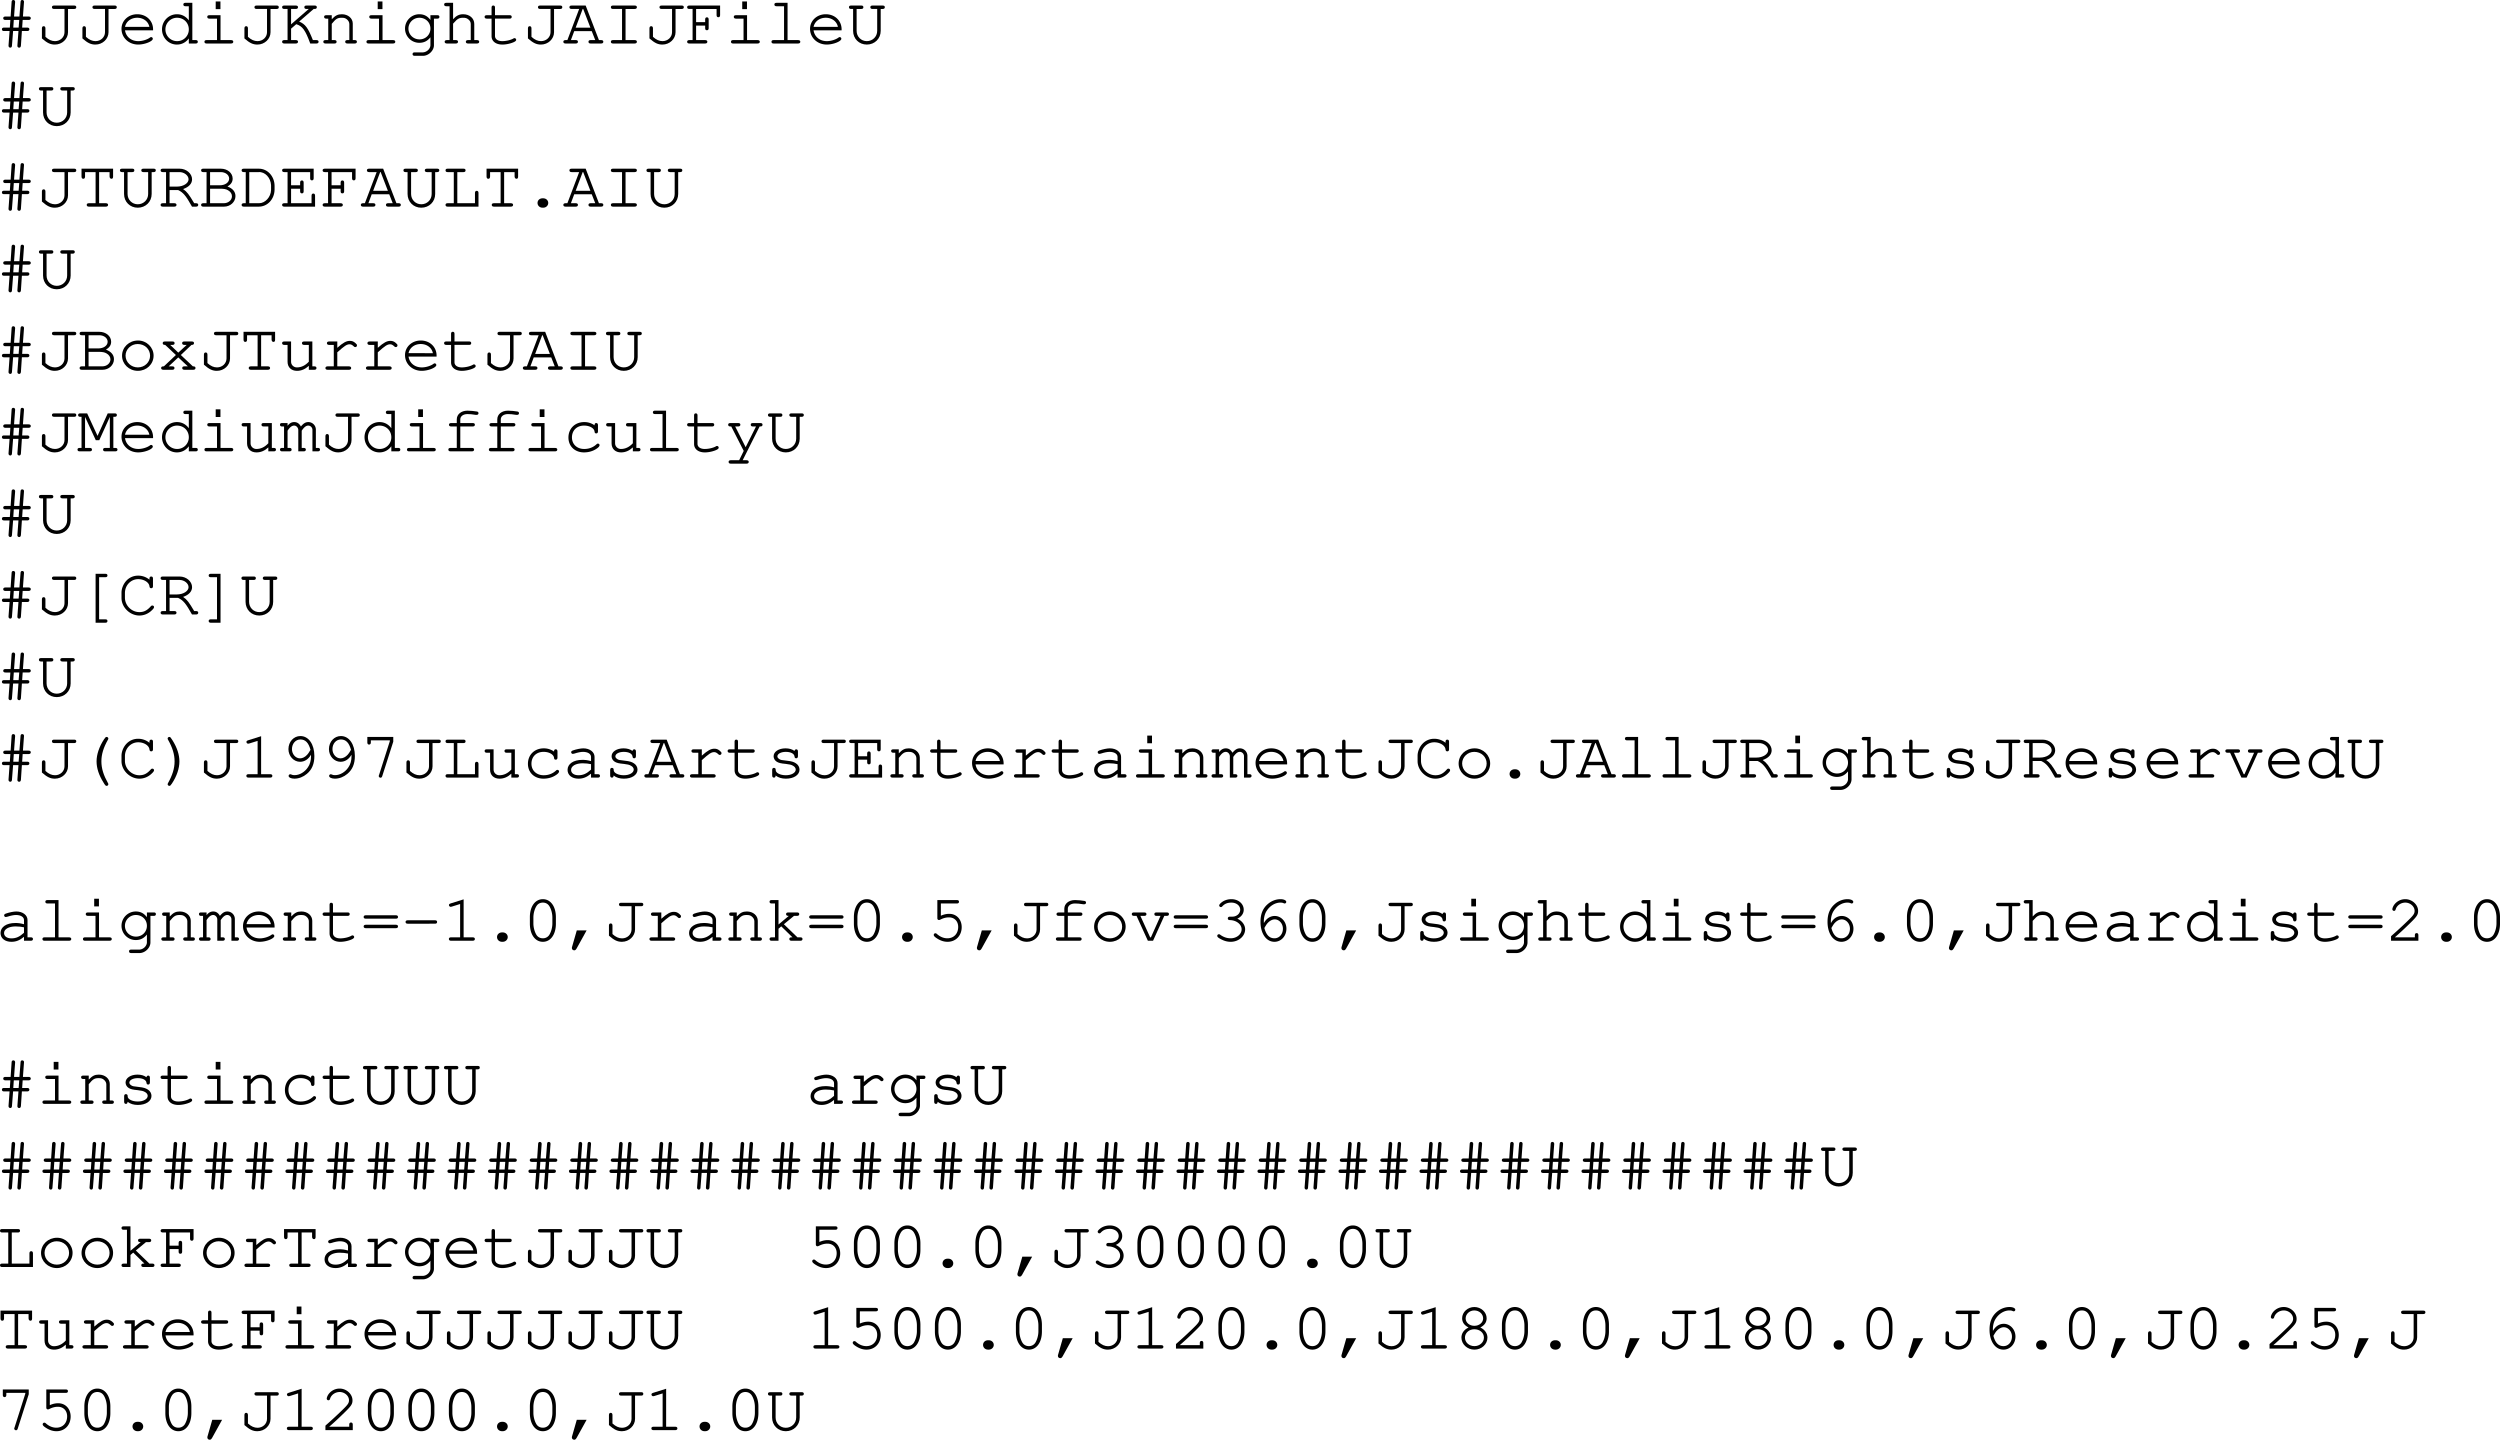 <svg xmlns="http://www.w3.org/2000/svg" xmlns:xlink="http://www.w3.org/1999/xlink" width="444.419" height="255.938"><defs><path id="a" d="M4.734-4.188h1.032c.265 0 .406-.109.406-.312 0-.188-.14-.297-.406-.297H4.78l.188-2.547v-.093c0-.172-.125-.297-.313-.297-.187 0-.281.109-.297.359l-.203 2.578h-.953l.188-2.547c.015-.234-.11-.39-.313-.39-.187 0-.297.109-.312.359l-.172 2.578h-.906c-.266 0-.407.11-.407.297 0 .203.14.313.407.313h.859l-.094 1.359h-1.03c-.25 0-.375.11-.375.297 0 .203.125.312.375.312h.984L2.22.328v.11c.015.156.14.296.297.296.203 0 .296-.125.312-.359l.203-2.594h.953L3.797.328v.078a.307.307 0 0 0 .312.328c.188 0 .282-.125.313-.359l.172-2.594h.937c.25 0 .39-.11.39-.312 0-.188-.124-.297-.39-.297h-.89Zm-.609 0-.11 1.36h-.952l.093-1.36Zm0 0"/><path id="b" d="M5.594-6.14h1.093c.25 0 .375-.11.375-.313s-.125-.297-.375-.297H3.126c-.25 0-.39.094-.39.297 0 .203.14.312.39.312H4.97v4.125c0 .891-.75 1.594-1.688 1.594-.578 0-1.125-.234-1.703-.766v-1.5c0-.25-.11-.39-.312-.39-.204 0-.313.14-.313.39v1.782C1.891-.078 2.47.188 3.266.188c1.265 0 2.328-.985 2.328-2.204zm0 0"/><path id="c" d="M6.313-2.344v-.172c0-1.546-1.204-2.687-2.813-2.687-1.578 0-2.797 1.14-2.797 2.594C.703-1.031 2 .187 3.672.187c1.172 0 2.594-.578 2.594-1.03a.297.297 0 0 0-.297-.298c-.078 0-.125.032-.219.094-.484.36-1.344.625-2.063.625-1.25 0-2.187-.766-2.359-1.922zm-4.985-.61c.203-.983 1.078-1.624 2.172-1.624s1.969.656 2.156 1.625zm0 0"/><path id="d" d="M6.094-7.234H4.89c-.266 0-.391.109-.391.296 0 .204.125.313.39.313h.579v2.516c-.532-.72-1.25-1.094-2.11-1.094C1.891-5.203.703-4 .703-2.516c0 1.5 1.188 2.704 2.64 2.704.86 0 1.595-.376 2.126-1.094V0h1.218c.25 0 .375-.11.375-.313 0-.187-.125-.296-.375-.296h-.593ZM3.375-4.578c1.188 0 2.094.89 2.094 2.078A2.067 2.067 0 0 1 3.39-.422a2.07 2.07 0 0 1-2.079-2.094 2.06 2.06 0 0 1 2.063-2.062zm0 0"/><path id="e" d="M3.906-5.031H1.937c-.265 0-.39.093-.39.297 0 .203.14.312.39.312h1.344v3.813h-1.86c-.25 0-.374.109-.374.296 0 .204.125.313.375.313h4.344c.265 0 .406-.11.406-.313 0-.187-.14-.296-.406-.296h-1.86ZM3.891-7.47h-.844v1.36h.844zm0 0"/><path id="f" d="m2.047-2.64.922-.797c1.11.359 1.61 1.046 2.484 3.437h1.094c.25 0 .39-.11.39-.313 0-.187-.14-.296-.39-.296h-.625c-.875-2.204-1.328-2.813-2.438-3.297l2.579-2.235h.171c.25 0 .391-.109.391-.312s-.14-.297-.39-.297H4.796c-.266 0-.39.094-.39.297 0 .203.124.312.39.312h.39l-3.14 2.735v-2.735h.828c.25 0 .406-.109.406-.312s-.14-.297-.406-.297H.844c-.25 0-.39.094-.39.297 0 .203.14.312.39.312h.578v5.532H.844c-.25 0-.39.109-.39.296 0 .204.14.313.39.313h2.031c.25 0 .406-.11.406-.313 0-.187-.14-.296-.406-.296h-.828Zm0 0"/><path id="g" d="M2.078-5.031H1.11c-.265 0-.39.093-.39.297 0 .203.14.312.39.312h.344v3.813H.97c-.266 0-.39.109-.39.296C.58-.109.72 0 .97 0h1.594c.25 0 .374-.11.374-.313 0-.187-.124-.296-.374-.296h-.485V-3.5c.735-.906 1.031-1.078 1.766-1.078.422 0 .656.062.922.281.28.234.437.516.437.844V-.61H4.86c-.265 0-.39.109-.39.296 0 .204.14.313.39.313h1.313c.234 0 .375-.11.375-.313 0-.187-.125-.296-.375-.296h-.36v-2.938c0-.922-.828-1.656-1.937-1.656-.734 0-1.156.219-1.797.89zm0 0"/><path id="h" d="M5.219-4.188c-.532-.703-1.157-1.015-1.985-1.015a2.544 2.544 0 0 0-2.53 2.547 2.54 2.54 0 0 0 2.53 2.531c.829 0 1.454-.313 1.985-.984V.187c.047.72-.64 1.391-1.407 1.391h-1.39c-.25 0-.375.094-.375.313 0 .187.125.296.375.296h1.375c1.047.063 2.078-.921 2.047-1.921v-4.688h.593c.25 0 .375-.11.375-.312 0-.204-.109-.297-.375-.297H5.22Zm-1.969-.39c1.125 0 1.969.828 1.969 1.922 0 1.078-.844 1.922-1.938 1.922-1.094 0-1.969-.844-1.969-1.922 0-1.063.875-1.922 1.938-1.922zm0 0"/><path id="i" d="M2.047-7.234H.844c-.25 0-.39.109-.39.296 0 .204.14.313.39.313h.578v6.016H.953C.688-.61.547-.5.547-.313c0 .204.156.313.406.313h1.578c.25 0 .39-.11.39-.313 0-.187-.124-.296-.39-.296h-.484v-2.922c.328-.36.531-.578.61-.64.343-.298.671-.407 1.124-.407.469 0 .703.062.969.281.297.234.438.5.438.844V-.61h-.485c-.25 0-.39.109-.39.296 0 .204.14.313.39.313h1.578c.266 0 .407-.11.407-.313 0-.187-.141-.296-.407-.296h-.468v-2.875c0-.985-.829-1.72-1.97-1.72-.718 0-1.218.25-1.796.891zm0 0"/><path id="j" d="M2.297-5.031v-1.344c0-.25-.094-.375-.313-.375-.203 0-.296.14-.296.375v1.344H.859c-.265 0-.406.093-.406.297 0 .203.14.312.406.312h.829v3.11c0 .906.75 1.5 1.921 1.5.563 0 1.235-.126 1.813-.344.453-.172.64-.328.64-.5a.297.297 0 0 0-.296-.297c-.063 0-.11 0-.22.078-.468.266-1.296.453-1.952.453-.797 0-1.297-.36-1.297-.922v-3.078h2.578c.266 0 .39-.11.39-.312 0-.204-.124-.297-.39-.297zm0 0"/><path id="k" d="M5.094-2.203 5.719-.61H4.89c-.25 0-.375.109-.375.296 0 .204.125.313.375.313h1.875c.25 0 .39-.11.39-.313 0-.187-.125-.296-.39-.296h-.391L4.015-6.75H1.532c-.265 0-.406.094-.406.297 0 .203.14.312.406.312H2.86L.766-.609H.437c-.25 0-.39.109-.39.296 0 .204.14.313.39.313H2.25c.25 0 .39-.11.39-.313 0-.187-.124-.296-.39-.296h-.86l.594-1.594zm-.235-.61H2.234l1.25-3.328h.094zm0 0"/><path id="l" d="M3.906-6.14h1.61c.25 0 .406-.11.406-.313s-.14-.297-.406-.297H1.687c-.265 0-.39.094-.39.297 0 .203.125.312.39.312h1.594v5.532H1.687c-.265 0-.39.109-.39.296 0 .204.125.313.39.313h3.829c.25 0 .406-.11.406-.313 0-.187-.14-.296-.406-.296h-1.61Zm0 0"/><path id="m" d="M2.047-3.188h1.61v.47c0 .25.109.359.312.359s.312-.125.312-.36v-1.547c0-.265-.11-.39-.312-.39-.203 0-.313.125-.313.39v.47h-1.61v-2.345h3.642v1.094c0 .25.109.375.312.375s.313-.125.313-.375V-6.75H.843c-.25 0-.39.11-.39.297 0 .203.14.312.39.312h.579v5.532H.844c-.25 0-.39.109-.39.296 0 .204.14.313.39.313H3.64c.265 0 .406-.11.406-.313 0-.187-.14-.296-.406-.296H2.047zm0 0"/><path id="n" d="M3.906-7.234H1.953c-.266 0-.39.109-.39.296 0 .204.125.313.39.313h1.328v6.016h-1.86c-.25 0-.374.109-.374.296 0 .204.125.313.375.313h4.344c.265 0 .406-.11.406-.313 0-.187-.14-.296-.406-.296h-1.86Zm0 0"/><path id="p" d="M3.922-.61v-5.53h1.86v.78c0 .235.14.407.327.407.204 0 .297-.125.297-.406V-6.75H.796v1.39c0 .266.11.407.313.407.204 0 .313-.14.313-.406v-.782h1.875v5.532H2.109c-.265 0-.39.109-.39.296 0 .204.14.313.39.313h3c.25 0 .407-.11.407-.313 0-.187-.141-.296-.407-.296zm0 0"/><path id="o" d="M6.063-6.14h.343c.25 0 .39-.11.39-.313s-.124-.297-.39-.297H4.61c-.25 0-.39.094-.39.297 0 .203.14.312.39.312h.829v3.891c0 1.031-.813 1.828-1.844 1.828-1.016 0-1.813-.797-1.813-1.828v-3.89h.828c.25 0 .375-.11.375-.313S2.86-6.75 2.61-6.75H.813c-.266 0-.391.094-.391.297 0 .203.125.312.39.312h.344v3.891C1.156-.86 2.203.188 3.594.188c1.39 0 2.469-1.047 2.469-2.438zm0 0"/><path id="q" d="M2.047-2.953h1.515C4.47-2.531 4.97-1.922 6.033 0h.718c.25 0 .39-.11.39-.313 0-.187-.124-.296-.39-.296h-.328C5.5-2.172 5.14-2.656 4.453-3.125c1.031-.36 1.594-.969 1.594-1.734 0-1.016-1.016-1.891-2.219-1.891H.844c-.25 0-.39.094-.39.297 0 .203.14.312.39.312h.578v5.532H.844c-.25 0-.39.109-.39.296 0 .204.14.313.39.313h2.031c.25 0 .406-.11.406-.313 0-.187-.14-.296-.406-.296h-.828Zm0-.61V-6.14h1.765c.844 0 1.61.61 1.61 1.282 0 .703-.938 1.296-2.063 1.296zm0 0"/><path id="r" d="M1.422-.61H.844c-.25 0-.39.11-.39.297 0 .204.14.313.39.313H4.53c1.125 0 2.032-.844 2.032-1.875 0-.766-.485-1.36-1.422-1.703.625-.375.921-.813.921-1.406 0-1-.921-1.766-2.109-1.766H.843c-.25 0-.39.094-.39.297 0 .203.14.312.39.312h.579zm.625-3.187V-6.14h1.906c.828 0 1.485.5 1.485 1.157 0 .687-.704 1.187-1.688 1.187zm0 3.188v-2.579H3.78c.719 0 1.11.063 1.469.282.438.25.688.64.688 1.047 0 .703-.641 1.25-1.454 1.25zm0 0"/><path id="s" d="M1.188-.61H.844c-.25 0-.39.11-.39.297 0 .204.14.313.39.313h2.64c1.563.016 2.813-1.328 2.829-3.047v-.656c-.017-1.719-1.267-3.063-2.83-3.047H.844c-.25 0-.39.094-.39.297 0 .203.14.312.39.312h.344Zm.625 0v-5.53h1.656c1.14-.094 2.156 1 2.219 2.327v.86C5.655-1.703 4.625-.593 3.546-.61zm0 0"/><path id="t" d="M2.047-3.188h1.61v.47c0 .234.109.359.312.359s.312-.11.312-.36v-1.547c0-.265-.11-.39-.312-.39-.203 0-.313.125-.313.39v.47h-1.61v-2.345h3.392v1.094c0 .25.109.375.312.375s.313-.125.313-.375V-6.75H.843c-.25 0-.39.094-.39.297 0 .203.14.312.39.312h.579v5.532H.844c-.25 0-.39.109-.39.296 0 .204.14.313.39.313h5.468v-1.938c0-.265-.109-.39-.312-.39s-.313.125-.313.39v1.329h-3.64Zm0 0"/><path id="u" d="M2.797-6.14H3.89c.25 0 .375-.11.375-.313S4.14-6.75 3.89-6.75H1.078c-.25 0-.375.094-.375.297 0 .203.125.312.375.312h1.094v5.532H1.078c-.25 0-.375.109-.375.296 0 .204.125.313.375.313h5.484v-2.438c0-.234-.109-.374-.312-.374s-.313.14-.313.374v1.829h-3.14Zm0 0"/><path id="v" d="M3.547-1.484c-.516 0-.89.359-.89.828s.374.844.89.844h.125c.5 0 .89-.376.89-.844 0-.469-.39-.828-.89-.828zm0 0"/><path id="w" d="M3.64-5.203C2.048-5.203.798-4.016.798-2.5.798-1.016 2.048.188 3.61.188 5.172.188 6.406-1 6.406-2.517c0-1.468-1.234-2.687-2.765-2.687zm-.062.625c1.25 0 2.203.89 2.203 2.078 0 1.156-.953 2.078-2.172 2.078-1.203 0-2.187-.922-2.187-2.094 0-1.125.969-2.062 2.156-2.062zm0 0"/><path id="x" d="m4.047-2.625 1.89-1.797h.047c.266 0 .407-.11.407-.312 0-.204-.125-.297-.407-.297H4.672c-.266 0-.39.093-.39.297 0 .203.14.312.39.312h.422l-1.5 1.375-1.438-1.375h.39c.267 0 .392-.11.392-.312 0-.204-.126-.297-.391-.297H1.219c-.266 0-.39.093-.39.297 0 .203.124.312.39.312h.047l1.906 1.797-2.14 2.016H.936c-.25 0-.39.109-.39.296 0 .204.156.313.39.313H2.53c.25 0 .39-.11.39-.313 0-.187-.124-.296-.39-.296h-.64l1.703-1.594L5.297-.61h-.61c-.265 0-.39.109-.39.296 0 .204.14.313.39.313h1.579c.25 0 .39-.11.39-.313 0-.187-.125-.296-.39-.296h-.079Zm0 0"/><path id="y" d="M5.203 0h.984c.25 0 .375-.11.375-.313 0-.187-.125-.296-.375-.296h-.359v-4.422H4.375c-.266 0-.39.093-.39.297 0 .203.124.312.39.312h.828v2.984C4.563-.75 3.86-.421 3.078-.421c-.562 0-1.031-.437-1.031-1v-3.61H.844c-.266 0-.39.095-.39.298 0 .203.14.312.39.312h.578v3c0 .984.672 1.61 1.672 1.61.765 0 1.453-.282 2.11-.891zm0 0"/><path id="z" d="M3.063-5.031H1.609c-.25 0-.39.11-.39.297 0 .203.14.312.39.312h.829v3.813H1.343c-.25 0-.39.125-.39.296 0 .204.14.313.39.313H5.14c.25 0 .39-.11.39-.313 0-.171-.14-.296-.39-.296H3.062v-2.5C4.36-4.266 4.75-4.531 5.267-4.531c.25 0 .453.11.75.39.093.079.125.11.234.11.188 0 .313-.125.313-.328 0-.11-.079-.22-.297-.407-.329-.28-.594-.375-.97-.375-.609 0-1.187.297-2.234 1.235zm0 0"/><path id="A" d="m3.953-1.984 1.875-4.141v5.516H5c-.25 0-.375.109-.375.296 0 .204.14.313.375.313h1.797c.266 0 .39-.11.39-.313 0-.187-.125-.296-.39-.296h-.344v-5.532h.25c.25 0 .375-.109.375-.312s-.125-.297-.375-.297h-1.25l-1.812 4-1.844-4H.563c-.25 0-.375.11-.375.297 0 .203.124.312.374.312h.235v5.532H.453c-.25 0-.375.109-.375.296 0 .204.14.313.375.313H2.25c.266 0 .406-.11.406-.313 0-.187-.14-.296-.406-.296h-.828v-5.516l1.906 4.14zm0 0"/><path id="B" d="M1.422-5.031H.453c-.266 0-.375.093-.375.297 0 .203.125.312.375.312h.344v3.813H.453c-.25 0-.375.109-.375.296 0 .188.14.313.36.313H1.75c.25 0 .39-.11.39-.297 0-.203-.124-.312-.39-.312h-.328v-3.063c.422-.64.781-.906 1.187-.906.375 0 .72.375.72.797V0h.952c.25 0 .39-.11.39-.313 0-.187-.14-.296-.39-.296h-.343v-3.063c.437-.64.78-.906 1.171-.906.407 0 .735.36.735.766V0h.953c.25 0 .39-.11.39-.313 0-.187-.125-.296-.39-.296h-.344v-3.25a1.34 1.34 0 0 0-1.328-1.344c-.5 0-.86.219-1.328.781-.297-.516-.672-.781-1.188-.781-.468 0-.828.203-1.187.656zm0 0"/><path id="C" d="M3.328-4.422h2.203c.25 0 .39-.11.39-.312 0-.204-.14-.297-.39-.297H3.328v-.657c0-.546.516-.937 1.266-.937.453 0 .797.031 1.484.14h.156c.204 0 .329-.109.329-.296 0-.157-.094-.266-.266-.297-.375-.078-1.203-.156-1.688-.156-1.109 0-1.906.64-1.906 1.546v.657H1.72c-.266 0-.407.11-.407.297 0 .203.141.312.407.312h.984v3.813h-1.11c-.265 0-.39.109-.39.296 0 .204.14.313.39.313h3.798c.25 0 .39-.11.39-.313 0-.187-.125-.296-.39-.296H3.328zm0 0"/><path id="D" d="M5.594-4.625a3.071 3.071 0 0 0-1.828-.578c-1.641 0-2.813 1.14-2.813 2.75 0 1.547 1.14 2.64 2.766 2.64.812 0 1.594-.218 2.234-.656.36-.234.531-.453.531-.625a.28.28 0 0 0-.28-.281c-.095 0-.157.016-.266.125-.594.547-1.329.828-2.188.828-1.281 0-2.172-.844-2.172-2.047 0-1.265.875-2.11 2.156-2.11.985 0 1.782.454 1.86 1.048.015.25.125.344.297.344.203 0 .312-.141.312-.376V-4.64c0-.25-.11-.39-.312-.39-.204 0-.297.14-.297.39zm0 0"/><path id="E" d="M3.313-.078 2.5 1.578H1.016c-.266 0-.391.11-.391.297 0 .203.125.313.39.313h2.782c.265 0 .406-.11.406-.313 0-.188-.14-.297-.406-.297h-.672l3.016-6h.125c.265 0 .39-.11.39-.312 0-.204-.125-.297-.39-.297H4.937c-.25 0-.375.093-.375.297 0 .203.125.312.375.312H5.5L3.656-.734l-1.86-3.688h.516c.25 0 .407-.11.407-.312 0-.204-.14-.297-.406-.297H.937c-.25 0-.39.093-.39.297 0 .203.14.312.39.312h.157zm0 0"/><path id="F" d="M3.922-6.625h1.11c.25 0 .374-.11.374-.313 0-.187-.125-.296-.375-.296H3.297v8.703H5.03c.25 0 .375-.11.375-.313S5.281.86 5.031.86h-1.11Zm0 0"/><path id="G" d="M5.672-6.188a3.144 3.144 0 0 0-2.016-.718c-.797 0-1.531.312-2.078.89-.531.563-.875 1.391-.875 2.125v.97c0 1.64 1.5 3.108 3.172 3.108.781 0 1.531-.296 2.125-.843.344-.313.484-.5.484-.656 0-.157-.125-.282-.296-.282-.11 0-.172.032-.266.125-.656.75-1.234 1.047-2.047 1.047-1.375 0-2.563-1.172-2.563-2.562v-.829c0-1.374 1.047-2.468 2.36-2.468 1.031 0 1.937.578 2 1.281.031.219.125.328.312.328.204 0 .313-.125.313-.375v-1.328c0-.25-.11-.375-.313-.375s-.312.14-.312.375zm0 0"/><path id="H" d="M3.281.86H2.187c-.25 0-.39.093-.39.296 0 .203.14.313.39.313h1.72v-8.703h-1.72c-.25 0-.39.109-.39.312 0 .188.14.297.39.297h1.094zm0 0"/><path id="I" d="M5.25-7.234c-.14 0-.219.078-.453.421C3.937-5.5 3.469-4.108 3.469-2.89c0 1.204.406 2.454 1.234 3.766.281.484.39.594.547.594.188 0 .313-.14.313-.313 0-.047 0-.078-.047-.14C4.703-.437 4.328-1.624 4.328-2.89c0-1.25.375-2.468 1.188-3.89.046-.078.046-.094.046-.157 0-.171-.14-.296-.312-.296Zm0 0"/><path id="J" d="M2.016-7.234c-.172 0-.313.125-.313.296 0 .063.016.079.047.157.813 1.422 1.188 2.64 1.188 3.89 0 1.266-.376 2.454-1.188 3.907-.031.062-.047.093-.047.14 0 .172.14.313.313.313.14 0 .234-.094.453-.422.875-1.328 1.328-2.703 1.328-3.922 0-1.188-.406-2.453-1.235-3.766-.28-.468-.39-.593-.546-.593zm0 0"/><path id="K" d="m3.922-7.36-2.297.72c-.234.077-.313.156-.313.312s.157.297.297.297c.016 0 .141-.016.188-.032l1.5-.468V-.61h-1.61c-.265 0-.39.109-.39.296 0 .204.14.313.39.313h3.844c.25 0 .39-.11.39-.313 0-.187-.14-.296-.39-.296h-1.61Zm0 0"/><path id="L" d="M5.578-4.063c.016.11.016.22.016.266 0 .735-.188 1.453-.547 1.953-.578.875-1.5 1.407-2.39 1.407-.22 0-.407-.032-.516-.094-.125-.063-.172-.063-.25-.063-.157 0-.282.125-.282.297 0 .266.438.484 1.032.484.78 0 1.578-.312 2.218-.859.907-.75 1.329-1.781 1.329-3.172 0-2.078-1.016-3.547-2.485-3.547-1.187 0-2.125 1.016-2.125 2.329 0 1.234.938 2.25 2.063 2.25.796 0 1.5-.454 1.937-1.25zM5.5-4.938c-.281.47-.406.672-.594.875-.375.407-.828.641-1.265.641-.782 0-1.438-.734-1.438-1.64 0-.97.64-1.72 1.5-1.72.89 0 1.453.579 1.797 1.845zm0 0"/><path id="M" d="M5.203-6.484 3.281-.454a.356.356 0 0 0-.047.173c0 .156.141.297.313.297.156 0 .234-.079.312-.297l1.954-6.11v-.843h-4.61v.953c0 .265.11.406.313.406s.312-.14.312-.406v-.344h3.375zm0 0"/><path id="N" d="M4.969 0h1.218c.25 0 .375-.11.375-.313 0-.187-.125-.296-.375-.296h-.593v-3.079c0-.874-.86-1.515-2-1.515-.469 0-1.235.156-1.906.39-.157.063-.25.157-.25.297 0 .172.14.297.296.297.047 0 .094 0 .25-.047.672-.218 1.188-.312 1.563-.312.844 0 1.422.36 1.422.89v.75c-.719-.187-1.016-.218-1.563-.218-1.562 0-2.61.719-2.61 1.781 0 .938.782 1.563 1.938 1.563.829 0 1.485-.266 2.235-.891zm0-1.422c-.782.719-1.407 1-2.235 1-.796 0-1.312-.375-1.312-.953 0-.688.844-1.172 2.047-1.172.531 0 1.11.063 1.5.156zm0 0"/><path id="O" d="M1.797-1.422c0-.187-.125-.312-.313-.312-.203 0-.312.125-.312.375v.968c0 .266.11.391.312.391.204 0 .297-.125.297-.375C2.25 0 2.875.188 3.61.188c1.422 0 2.422-.672 2.422-1.61 0-.437-.234-.86-.625-1.11-.39-.265-.828-.39-1.578-.468-1.062-.125-1.11-.125-1.375-.281-.219-.14-.36-.313-.36-.485 0-.468.641-.812 1.5-.812.876 0 1.485.312 1.548.812.015.22.109.329.296.329.204 0 .313-.141.313-.391v-.813c0-.25-.11-.39-.297-.39-.172 0-.297.125-.312.297-.407-.313-.954-.47-1.594-.47-1.219 0-2.125.595-2.125 1.407 0 .39.219.766.578.985.36.203.703.296 1.594.374.656.079.969.141 1.281.329.297.156.484.421.484.671 0 .579-.75 1.016-1.765 1.016-.985 0-1.797-.406-1.797-.906zm0 0"/><path id="P" d="m4.078 0 2-4.422h.438c.25 0 .39-.11.39-.312 0-.204-.125-.297-.39-.297H4.687c-.265 0-.375.093-.375.297 0 .203.125.312.375.312h.72L3.702-.609h-.14L1.827-4.422h.688c.25 0 .39-.11.39-.312 0-.204-.14-.297-.39-.297H.687c-.265 0-.39.093-.39.297 0 .203.14.312.39.312h.454L3.156 0Zm0 0"/><path id="Q" d="M6.266-3.922c.265 0 .39-.11.39-.297 0-.203-.125-.312-.39-.312H.937c-.25 0-.39.11-.39.312 0 .188.14.297.39.297zm0 1.688c.265 0 .39-.11.39-.313 0-.187-.125-.297-.39-.297H.937c-.25 0-.39.11-.39.297 0 .203.14.313.39.313zm0 0"/><path id="R" d="M6.016-3.031c.265 0 .39-.094.39-.313 0-.187-.125-.297-.39-.297H1.187c-.25 0-.39.11-.39.297 0 .219.14.313.39.313zm0 0"/><path id="S" d="M5.922-4.203c0-1.89-.938-3.188-2.313-3.188-1.375 0-2.312 1.297-2.312 3.188v1.172c0 1.922.937 3.219 2.312 3.219 1.375 0 2.313-1.297 2.313-3.22zm-4 .078c0-.75.219-1.531.562-2.063.25-.39.641-.593 1.125-.593.485 0 .86.203 1.125.593.344.532.563 1.313.563 2.063v1.047c0 .719-.219 1.515-.563 2.062a1.33 1.33 0 0 1-1.125.579c-.484 0-.875-.204-1.125-.579-.343-.546-.562-1.343-.562-2.062zm0 0"/><path id="T" d="m2.438-1.844-.86 3c0 .047-.016.094-.016.14 0 .235.172.407.422.407.172 0 .266-.078.422-.328l1.781-3.219Zm0 0"/><path id="U" d="m2.297-2.14.484-.422 2 1.953h-.187c-.25 0-.375.109-.375.296 0 .204.14.313.375.313h1.578c.266 0 .39-.11.39-.313 0-.187-.125-.296-.39-.296h-.516L3.25-2.938l1.797-1.484h.547c.25 0 .39-.11.39-.312 0-.188-.125-.297-.39-.297H4.047c-.266 0-.406.093-.406.297 0 .203.14.312.406.312h.078L2.297-2.89v-4.343H1.078c-.25 0-.375.109-.375.296 0 .204.125.313.375.313h.594v6.016h-.594c-.25 0-.375.109-.375.296 0 .204.125.313.375.313h1.219zm0 0"/><path id="V" d="M2.36-6.625h2.828c.265 0 .39-.11.39-.313 0-.187-.125-.296-.39-.296H1.733v3.218c0 .204.11.329.297.329.063 0 .125-.016.281-.094.532-.266 1.016-.375 1.485-.375.984 0 1.64.687 1.64 1.703 0 1.203-.78 2.015-1.921 2.015-.672 0-1.297-.265-1.875-.78-.11-.095-.172-.11-.25-.11a.287.287 0 0 0-.297.297c0 .172.172.36.593.625.61.39 1.204.594 1.86.594 1.469 0 2.515-1.094 2.515-2.61 0-1.375-.921-2.36-2.203-2.36-.515 0-.921.095-1.5.329zm0 0"/><path id="W" d="M3.344-4.281c-.25 0-.375.125-.375.312 0 .188.125.297.375.297 1.156.031 2.078.75 2.078 1.64 0 .876-.875 1.595-1.938 1.595-.671 0-1.28-.204-1.859-.625a.337.337 0 0 0-.25-.094.28.28 0 0 0-.281.281c0 .188.156.344.593.563.61.343 1.188.5 1.797.5 1.407 0 2.563-1 2.563-2.22 0-.78-.547-1.515-1.39-1.89.734-.344 1.14-.922 1.14-1.594 0-1.062-.953-1.875-2.188-1.875-.64 0-1.25.188-1.718.547-.282.219-.454.422-.454.563 0 .156.141.297.297.297.11 0 .172-.047.235-.11.437-.484.922-.687 1.64-.687.891 0 1.563.547 1.563 1.265 0 .391-.219.766-.563.985-.296.187-.53.25-1 .25zm0 0"/><path id="X" d="M2.188-3.14c-.016-.126-.016-.235-.016-.297 0-.72.187-1.438.547-1.938.562-.86 1.5-1.406 2.39-1.406.22 0 .407.031.516.078.125.062.172.078.25.078a.28.28 0 0 0 .281-.281c0-.282-.437-.485-1.031-.485-.781 0-1.578.297-2.219.844C2-5.78 1.578-4.766 1.578-3.359c0 2.078 1.016 3.546 2.484 3.546 1.188 0 2.125-1.03 2.125-2.328 0-1.25-.937-2.265-2.078-2.265-.78 0-1.5.453-1.921 1.265zm.078.874c.28-.484.406-.687.578-.875.39-.421.844-.656 1.265-.656.797 0 1.454.75 1.454 1.656 0 .97-.641 1.704-1.5 1.704-.891 0-1.47-.579-1.797-1.829zm0 0"/><path id="Y" d="M1.625-.61a51.99 51.99 0 0 0 2.39-2.203c1.5-1.437 1.75-1.78 1.75-2.484 0-1.125-1.077-2.094-2.28-2.094a2.43 2.43 0 0 0-1.907.907c-.234.296-.39.671-.39.89 0 .14.125.282.296.282.157 0 .25-.094.297-.282.203-.687.922-1.187 1.703-1.187.891 0 1.657.687 1.657 1.468 0 .516-.22.813-1.344 1.891A68.8 68.8 0 0 1 1.062-.906l-.109.11V0h4.86v-.969c0-.25-.11-.39-.313-.39s-.313.14-.313.39v.36zm0 0"/><path id="Z" d="M4.656-3.75c.75-.39 1.125-.938 1.125-1.64 0-1.094-1-2-2.187-2-1.188 0-2.172.906-2.172 2 0 .702.375 1.25 1.14 1.64-.812.39-1.265 1.031-1.265 1.797 0 1.172 1.031 2.14 2.312 2.14 1.282 0 2.313-.968 2.313-2.14 0-.766-.469-1.422-1.266-1.797ZM3.578-6.781c.89 0 1.578.625 1.578 1.422 0 .734-.687 1.312-1.562 1.312s-1.547-.578-1.547-1.312c0-.782.687-1.422 1.531-1.422zm0 3.343c.985 0 1.719.626 1.719 1.485 0 .844-.75 1.516-1.688 1.516-.953 0-1.687-.672-1.687-1.516 0-.828.734-1.484 1.656-1.484zm0 0"/></defs><g transform="translate(-.703 -3.14)"><use xlink:href="#a" width="100%" height="100%" y="10.875"/><use xlink:href="#b" width="100%" height="100%" x="7.2" y="10.875"/><use xlink:href="#b" width="100%" height="100%" x="14.4" y="10.875"/><use xlink:href="#c" width="100%" height="100%" x="21.6" y="10.875"/><use xlink:href="#d" width="100%" height="100%" x="28.8" y="10.875"/><use xlink:href="#e" width="100%" height="100%" x="36" y="10.875"/><use xlink:href="#b" width="100%" height="100%" x="43.2" y="10.875"/><use xlink:href="#f" width="100%" height="100%" x="50.4" y="10.875"/><use xlink:href="#g" width="100%" height="100%" x="57.6" y="10.875"/><use xlink:href="#e" width="100%" height="100%" x="64.8" y="10.875"/><use xlink:href="#h" width="100%" height="100%" x="72" y="10.875"/><use xlink:href="#i" width="100%" height="100%" x="79.2" y="10.875"/><use xlink:href="#j" width="100%" height="100%" x="86.4" y="10.875"/><use xlink:href="#b" width="100%" height="100%" x="93.6" y="10.875"/><use xlink:href="#k" width="100%" height="100%" x="100.8" y="10.875"/><use xlink:href="#l" width="100%" height="100%" x="108" y="10.875"/><use xlink:href="#b" width="100%" height="100%" x="115.2" y="10.875"/><use xlink:href="#m" width="100%" height="100%" x="122.4" y="10.875"/><use xlink:href="#e" width="100%" height="100%" x="129.6" y="10.875"/><use xlink:href="#n" width="100%" height="100%" x="136.8" y="10.875"/><use xlink:href="#c" width="100%" height="100%" x="144" y="10.875"/><use xlink:href="#o" width="100%" height="100%" x="151.2" y="10.875"/></g><g transform="translate(-.703 -3.14)"><use xlink:href="#a" width="100%" height="100%" y="25.375"/><use xlink:href="#o" width="100%" height="100%" x="7.2" y="25.375"/></g><g transform="translate(-.703 -3.14)"><use xlink:href="#a" width="100%" height="100%" y="39.875"/><use xlink:href="#b" width="100%" height="100%" x="7.2" y="39.875"/><use xlink:href="#p" width="100%" height="100%" x="14.4" y="39.875"/><use xlink:href="#o" width="100%" height="100%" x="21.6" y="39.875"/><use xlink:href="#q" width="100%" height="100%" x="28.8" y="39.875"/><use xlink:href="#r" width="100%" height="100%" x="36" y="39.875"/><use xlink:href="#s" width="100%" height="100%" x="43.2" y="39.875"/><use xlink:href="#t" width="100%" height="100%" x="50.4" y="39.875"/><use xlink:href="#m" width="100%" height="100%" x="57.6" y="39.875"/><use xlink:href="#k" width="100%" height="100%" x="64.8" y="39.875"/><use xlink:href="#o" width="100%" height="100%" x="72" y="39.875"/><use xlink:href="#u" width="100%" height="100%" x="79.2" y="39.875"/><use xlink:href="#p" width="100%" height="100%" x="86.4" y="39.875"/><use xlink:href="#v" width="100%" height="100%" x="93.6" y="39.875"/><use xlink:href="#k" width="100%" height="100%" x="100.8" y="39.875"/><use xlink:href="#l" width="100%" height="100%" x="108" y="39.875"/><use xlink:href="#o" width="100%" height="100%" x="115.2" y="39.875"/></g><g transform="translate(-.703 -3.14)"><use xlink:href="#a" width="100%" height="100%" y="54.375"/><use xlink:href="#o" width="100%" height="100%" x="7.2" y="54.375"/></g><g transform="translate(-.703 -3.14)"><use xlink:href="#a" width="100%" height="100%" y="68.875"/><use xlink:href="#b" width="100%" height="100%" x="7.2" y="68.875"/><use xlink:href="#r" width="100%" height="100%" x="14.4" y="68.875"/><use xlink:href="#w" width="100%" height="100%" x="21.6" y="68.875"/><use xlink:href="#x" width="100%" height="100%" x="28.8" y="68.875"/><use xlink:href="#b" width="100%" height="100%" x="36" y="68.875"/><use xlink:href="#p" width="100%" height="100%" x="43.2" y="68.875"/><use xlink:href="#y" width="100%" height="100%" x="50.4" y="68.875"/><use xlink:href="#z" width="100%" height="100%" x="57.6" y="68.875"/><use xlink:href="#z" width="100%" height="100%" x="64.8" y="68.875"/><use xlink:href="#c" width="100%" height="100%" x="72" y="68.875"/><use xlink:href="#j" width="100%" height="100%" x="79.2" y="68.875"/><use xlink:href="#b" width="100%" height="100%" x="86.4" y="68.875"/><use xlink:href="#k" width="100%" height="100%" x="93.6" y="68.875"/><use xlink:href="#l" width="100%" height="100%" x="100.8" y="68.875"/><use xlink:href="#o" width="100%" height="100%" x="108" y="68.875"/></g><g transform="translate(-.703 -3.14)"><use xlink:href="#a" width="100%" height="100%" y="83.375"/><use xlink:href="#b" width="100%" height="100%" x="7.2" y="83.375"/><use xlink:href="#A" width="100%" height="100%" x="14.4" y="83.375"/><use xlink:href="#c" width="100%" height="100%" x="21.6" y="83.375"/><use xlink:href="#d" width="100%" height="100%" x="28.8" y="83.375"/><use xlink:href="#e" width="100%" height="100%" x="36" y="83.375"/><use xlink:href="#y" width="100%" height="100%" x="43.2" y="83.375"/><use xlink:href="#B" width="100%" height="100%" x="50.4" y="83.375"/><use xlink:href="#b" width="100%" height="100%" x="57.6" y="83.375"/><use xlink:href="#d" width="100%" height="100%" x="64.8" y="83.375"/><use xlink:href="#e" width="100%" height="100%" x="72" y="83.375"/><use xlink:href="#C" width="100%" height="100%" x="79.2" y="83.375"/><use xlink:href="#C" width="100%" height="100%" x="86.4" y="83.375"/><use xlink:href="#e" width="100%" height="100%" x="93.6" y="83.375"/><use xlink:href="#D" width="100%" height="100%" x="100.8" y="83.375"/><use xlink:href="#y" width="100%" height="100%" x="108" y="83.375"/><use xlink:href="#n" width="100%" height="100%" x="115.2" y="83.375"/><use xlink:href="#j" width="100%" height="100%" x="122.4" y="83.375"/><use xlink:href="#E" width="100%" height="100%" x="129.6" y="83.375"/><use xlink:href="#o" width="100%" height="100%" x="136.8" y="83.375"/></g><g transform="translate(-.703 -3.14)"><use xlink:href="#a" width="100%" height="100%" y="97.875"/><use xlink:href="#o" width="100%" height="100%" x="7.2" y="97.875"/></g><g transform="translate(-.703 -3.14)"><use xlink:href="#a" width="100%" height="100%" y="112.375"/><use xlink:href="#b" width="100%" height="100%" x="7.2" y="112.375"/><use xlink:href="#F" width="100%" height="100%" x="14.4" y="112.375"/><use xlink:href="#G" width="100%" height="100%" x="21.6" y="112.375"/><use xlink:href="#q" width="100%" height="100%" x="28.8" y="112.375"/><use xlink:href="#H" width="100%" height="100%" x="36" y="112.375"/><use xlink:href="#o" width="100%" height="100%" x="43.2" y="112.375"/></g><g transform="translate(-.703 -3.14)"><use xlink:href="#a" width="100%" height="100%" y="126.875"/><use xlink:href="#o" width="100%" height="100%" x="7.2" y="126.875"/></g><g transform="translate(-.703 -3.14)"><use xlink:href="#a" width="100%" height="100%" y="141.375"/><use xlink:href="#b" width="100%" height="100%" x="7.2" y="141.375"/><use xlink:href="#I" width="100%" height="100%" x="14.4" y="141.375"/><use xlink:href="#G" width="100%" height="100%" x="21.6" y="141.375"/><use xlink:href="#J" width="100%" height="100%" x="28.8" y="141.375"/><use xlink:href="#b" width="100%" height="100%" x="36" y="141.375"/><use xlink:href="#K" width="100%" height="100%" x="43.2" y="141.375"/><use xlink:href="#L" width="100%" height="100%" x="50.4" y="141.375"/><use xlink:href="#L" width="100%" height="100%" x="57.6" y="141.375"/><use xlink:href="#M" width="100%" height="100%" x="64.8" y="141.375"/><use xlink:href="#b" width="100%" height="100%" x="72" y="141.375"/><use xlink:href="#u" width="100%" height="100%" x="79.2" y="141.375"/><use xlink:href="#y" width="100%" height="100%" x="86.4" y="141.375"/><use xlink:href="#D" width="100%" height="100%" x="93.6" y="141.375"/><use xlink:href="#N" width="100%" height="100%" x="100.8" y="141.375"/><use xlink:href="#O" width="100%" height="100%" x="108" y="141.375"/><use xlink:href="#k" width="100%" height="100%" x="115.2" y="141.375"/><use xlink:href="#z" width="100%" height="100%" x="122.4" y="141.375"/><use xlink:href="#j" width="100%" height="100%" x="129.6" y="141.375"/><use xlink:href="#O" width="100%" height="100%" x="136.8" y="141.375"/><use xlink:href="#b" width="100%" height="100%" x="144" y="141.375"/><use xlink:href="#t" width="100%" height="100%" x="151.2" y="141.375"/><use xlink:href="#g" width="100%" height="100%" x="158.4" y="141.375"/><use xlink:href="#j" width="100%" height="100%" x="165.6" y="141.375"/><use xlink:href="#c" width="100%" height="100%" x="172.8" y="141.375"/><use xlink:href="#z" width="100%" height="100%" x="180" y="141.375"/><use xlink:href="#j" width="100%" height="100%" x="187.2" y="141.375"/><use xlink:href="#N" width="100%" height="100%" x="194.4" y="141.375"/><use xlink:href="#e" width="100%" height="100%" x="201.6" y="141.375"/><use xlink:href="#g" width="100%" height="100%" x="208.8" y="141.375"/><use xlink:href="#B" width="100%" height="100%" x="216" y="141.375"/><use xlink:href="#c" width="100%" height="100%" x="223.2" y="141.375"/><use xlink:href="#g" width="100%" height="100%" x="230.4" y="141.375"/><use xlink:href="#j" width="100%" height="100%" x="237.6" y="141.375"/><use xlink:href="#b" width="100%" height="100%" x="244.8" y="141.375"/><use xlink:href="#G" width="100%" height="100%" x="252" y="141.375"/><use xlink:href="#w" width="100%" height="100%" x="259.2" y="141.375"/><use xlink:href="#v" width="100%" height="100%" x="266.4" y="141.375"/><use xlink:href="#b" width="100%" height="100%" x="273.6" y="141.375"/><use xlink:href="#k" width="100%" height="100%" x="280.8" y="141.375"/><use xlink:href="#n" width="100%" height="100%" x="288" y="141.375"/><use xlink:href="#n" width="100%" height="100%" x="295.2" y="141.375"/><use xlink:href="#b" width="100%" height="100%" x="302.4" y="141.375"/><use xlink:href="#q" width="100%" height="100%" x="309.6" y="141.375"/><use xlink:href="#e" width="100%" height="100%" x="316.8" y="141.375"/><use xlink:href="#h" width="100%" height="100%" x="324" y="141.375"/><use xlink:href="#i" width="100%" height="100%" x="331.2" y="141.375"/><use xlink:href="#j" width="100%" height="100%" x="338.4" y="141.375"/><use xlink:href="#O" width="100%" height="100%" x="345.6" y="141.375"/><use xlink:href="#b" width="100%" height="100%" x="352.8" y="141.375"/><use xlink:href="#q" width="100%" height="100%" x="360" y="141.375"/><use xlink:href="#c" width="100%" height="100%" x="367.2" y="141.375"/><use xlink:href="#O" width="100%" height="100%" x="374.4" y="141.375"/><use xlink:href="#c" width="100%" height="100%" x="381.6" y="141.375"/><use xlink:href="#z" width="100%" height="100%" x="388.8" y="141.375"/><use xlink:href="#P" width="100%" height="100%" x="396" y="141.375"/><use xlink:href="#c" width="100%" height="100%" x="403.2" y="141.375"/><use xlink:href="#d" width="100%" height="100%" x="410.4" y="141.375"/><use xlink:href="#o" width="100%" height="100%" x="417.6" y="141.375"/></g><g transform="translate(-.703 -3.14)"><use xlink:href="#N" width="100%" height="100%" y="170.375"/><use xlink:href="#n" width="100%" height="100%" x="7.2" y="170.375"/><use xlink:href="#e" width="100%" height="100%" x="14.4" y="170.375"/><use xlink:href="#h" width="100%" height="100%" x="21.6" y="170.375"/><use xlink:href="#g" width="100%" height="100%" x="28.8" y="170.375"/><use xlink:href="#B" width="100%" height="100%" x="36" y="170.375"/><use xlink:href="#c" width="100%" height="100%" x="43.2" y="170.375"/><use xlink:href="#g" width="100%" height="100%" x="50.4" y="170.375"/><use xlink:href="#j" width="100%" height="100%" x="57.6" y="170.375"/><use xlink:href="#Q" width="100%" height="100%" x="64.8" y="170.375"/><use xlink:href="#R" width="100%" height="100%" x="72" y="170.375"/><use xlink:href="#K" width="100%" height="100%" x="79.2" y="170.375"/><use xlink:href="#v" width="100%" height="100%" x="86.4" y="170.375"/><use xlink:href="#S" width="100%" height="100%" x="93.6" y="170.375"/><use xlink:href="#T" width="100%" height="100%" x="100.8" y="170.375"/><use xlink:href="#b" width="100%" height="100%" x="108" y="170.375"/><use xlink:href="#z" width="100%" height="100%" x="115.2" y="170.375"/><use xlink:href="#N" width="100%" height="100%" x="122.4" y="170.375"/><use xlink:href="#g" width="100%" height="100%" x="129.6" y="170.375"/><use xlink:href="#U" width="100%" height="100%" x="136.8" y="170.375"/><use xlink:href="#Q" width="100%" height="100%" x="144" y="170.375"/><use xlink:href="#S" width="100%" height="100%" x="151.2" y="170.375"/><use xlink:href="#v" width="100%" height="100%" x="158.4" y="170.375"/><use xlink:href="#V" width="100%" height="100%" x="165.6" y="170.375"/><use xlink:href="#T" width="100%" height="100%" x="172.8" y="170.375"/><use xlink:href="#b" width="100%" height="100%" x="180" y="170.375"/><use xlink:href="#C" width="100%" height="100%" x="187.2" y="170.375"/><use xlink:href="#w" width="100%" height="100%" x="194.4" y="170.375"/><use xlink:href="#P" width="100%" height="100%" x="201.6" y="170.375"/><use xlink:href="#Q" width="100%" height="100%" x="208.8" y="170.375"/><use xlink:href="#W" width="100%" height="100%" x="216" y="170.375"/><use xlink:href="#X" width="100%" height="100%" x="223.2" y="170.375"/><use xlink:href="#S" width="100%" height="100%" x="230.4" y="170.375"/><use xlink:href="#T" width="100%" height="100%" x="237.6" y="170.375"/><use xlink:href="#b" width="100%" height="100%" x="244.8" y="170.375"/><use xlink:href="#O" width="100%" height="100%" x="252" y="170.375"/><use xlink:href="#e" width="100%" height="100%" x="259.2" y="170.375"/><use xlink:href="#h" width="100%" height="100%" x="266.4" y="170.375"/><use xlink:href="#i" width="100%" height="100%" x="273.6" y="170.375"/><use xlink:href="#j" width="100%" height="100%" x="280.8" y="170.375"/><use xlink:href="#d" width="100%" height="100%" x="288" y="170.375"/><use xlink:href="#e" width="100%" height="100%" x="295.2" y="170.375"/><use xlink:href="#O" width="100%" height="100%" x="302.4" y="170.375"/><use xlink:href="#j" width="100%" height="100%" x="309.6" y="170.375"/><use xlink:href="#Q" width="100%" height="100%" x="316.8" y="170.375"/><use xlink:href="#X" width="100%" height="100%" x="324" y="170.375"/><use xlink:href="#v" width="100%" height="100%" x="331.2" y="170.375"/><use xlink:href="#S" width="100%" height="100%" x="338.4" y="170.375"/><use xlink:href="#T" width="100%" height="100%" x="345.6" y="170.375"/><use xlink:href="#b" width="100%" height="100%" x="352.8" y="170.375"/><use xlink:href="#i" width="100%" height="100%" x="360" y="170.375"/><use xlink:href="#c" width="100%" height="100%" x="367.2" y="170.375"/><use xlink:href="#N" width="100%" height="100%" x="374.4" y="170.375"/><use xlink:href="#z" width="100%" height="100%" x="381.6" y="170.375"/><use xlink:href="#d" width="100%" height="100%" x="388.8" y="170.375"/><use xlink:href="#e" width="100%" height="100%" x="396" y="170.375"/><use xlink:href="#O" width="100%" height="100%" x="403.2" y="170.375"/><use xlink:href="#j" width="100%" height="100%" x="410.4" y="170.375"/><use xlink:href="#Q" width="100%" height="100%" x="417.6" y="170.375"/><use xlink:href="#Y" width="100%" height="100%" x="424.8" y="170.375"/><use xlink:href="#v" width="100%" height="100%" x="432" y="170.375"/><use xlink:href="#S" width="100%" height="100%" x="439.2" y="170.375"/><use xlink:href="#o" width="100%" height="100%" x="446.4" y="170.375"/></g><g transform="translate(-.703 -3.14)"><use xlink:href="#a" width="100%" height="100%" y="199.375"/><use xlink:href="#e" width="100%" height="100%" x="7.2" y="199.375"/><use xlink:href="#g" width="100%" height="100%" x="14.4" y="199.375"/><use xlink:href="#O" width="100%" height="100%" x="21.6" y="199.375"/><use xlink:href="#j" width="100%" height="100%" x="28.8" y="199.375"/><use xlink:href="#e" width="100%" height="100%" x="36" y="199.375"/><use xlink:href="#g" width="100%" height="100%" x="43.2" y="199.375"/><use xlink:href="#D" width="100%" height="100%" x="50.4" y="199.375"/><use xlink:href="#j" width="100%" height="100%" x="57.6" y="199.375"/><use xlink:href="#o" width="100%" height="100%" x="64.8" y="199.375"/><use xlink:href="#o" width="100%" height="100%" x="72" y="199.375"/><use xlink:href="#o" width="100%" height="100%" x="79.2" y="199.375"/></g><g transform="translate(-.703 -3.14)"><use xlink:href="#N" width="100%" height="100%" x="144" y="199.375"/><use xlink:href="#z" width="100%" height="100%" x="151.2" y="199.375"/><use xlink:href="#h" width="100%" height="100%" x="158.4" y="199.375"/><use xlink:href="#O" width="100%" height="100%" x="165.6" y="199.375"/><use xlink:href="#o" width="100%" height="100%" x="172.8" y="199.375"/></g><g transform="translate(-.703 -3.14)"><use xlink:href="#a" width="100%" height="100%" y="213.875"/><use xlink:href="#a" width="100%" height="100%" x="7.2" y="213.875"/><use xlink:href="#a" width="100%" height="100%" x="14.4" y="213.875"/><use xlink:href="#a" width="100%" height="100%" x="21.6" y="213.875"/><use xlink:href="#a" width="100%" height="100%" x="28.8" y="213.875"/><use xlink:href="#a" width="100%" height="100%" x="36" y="213.875"/><use xlink:href="#a" width="100%" height="100%" x="43.2" y="213.875"/><use xlink:href="#a" width="100%" height="100%" x="50.4" y="213.875"/><use xlink:href="#a" width="100%" height="100%" x="57.6" y="213.875"/><use xlink:href="#a" width="100%" height="100%" x="64.8" y="213.875"/><use xlink:href="#a" width="100%" height="100%" x="72" y="213.875"/><use xlink:href="#a" width="100%" height="100%" x="79.2" y="213.875"/><use xlink:href="#a" width="100%" height="100%" x="86.4" y="213.875"/><use xlink:href="#a" width="100%" height="100%" x="93.6" y="213.875"/><use xlink:href="#a" width="100%" height="100%" x="100.8" y="213.875"/><use xlink:href="#a" width="100%" height="100%" x="108" y="213.875"/><use xlink:href="#a" width="100%" height="100%" x="115.2" y="213.875"/><use xlink:href="#a" width="100%" height="100%" x="122.4" y="213.875"/><use xlink:href="#a" width="100%" height="100%" x="129.6" y="213.875"/><use xlink:href="#a" width="100%" height="100%" x="136.8" y="213.875"/><use xlink:href="#a" width="100%" height="100%" x="144" y="213.875"/><use xlink:href="#a" width="100%" height="100%" x="151.2" y="213.875"/><use xlink:href="#a" width="100%" height="100%" x="158.4" y="213.875"/><use xlink:href="#a" width="100%" height="100%" x="165.6" y="213.875"/><use xlink:href="#a" width="100%" height="100%" x="172.8" y="213.875"/><use xlink:href="#a" width="100%" height="100%" x="180" y="213.875"/><use xlink:href="#a" width="100%" height="100%" x="187.2" y="213.875"/><use xlink:href="#a" width="100%" height="100%" x="194.4" y="213.875"/><use xlink:href="#a" width="100%" height="100%" x="201.6" y="213.875"/><use xlink:href="#a" width="100%" height="100%" x="208.8" y="213.875"/><use xlink:href="#a" width="100%" height="100%" x="216" y="213.875"/><use xlink:href="#a" width="100%" height="100%" x="223.2" y="213.875"/><use xlink:href="#a" width="100%" height="100%" x="230.4" y="213.875"/><use xlink:href="#a" width="100%" height="100%" x="237.6" y="213.875"/><use xlink:href="#a" width="100%" height="100%" x="244.8" y="213.875"/><use xlink:href="#a" width="100%" height="100%" x="252" y="213.875"/><use xlink:href="#a" width="100%" height="100%" x="259.2" y="213.875"/><use xlink:href="#a" width="100%" height="100%" x="266.4" y="213.875"/><use xlink:href="#a" width="100%" height="100%" x="273.6" y="213.875"/><use xlink:href="#a" width="100%" height="100%" x="280.8" y="213.875"/><use xlink:href="#a" width="100%" height="100%" x="288" y="213.875"/><use xlink:href="#a" width="100%" height="100%" x="295.2" y="213.875"/><use xlink:href="#a" width="100%" height="100%" x="302.4" y="213.875"/><use xlink:href="#a" width="100%" height="100%" x="309.6" y="213.875"/><use xlink:href="#a" width="100%" height="100%" x="316.8" y="213.875"/><use xlink:href="#o" width="100%" height="100%" x="324" y="213.875"/></g><g transform="translate(-.703 -3.14)"><use xlink:href="#u" width="100%" height="100%" y="228.375"/><use xlink:href="#w" width="100%" height="100%" x="7.2" y="228.375"/><use xlink:href="#w" width="100%" height="100%" x="14.4" y="228.375"/><use xlink:href="#U" width="100%" height="100%" x="21.6" y="228.375"/><use xlink:href="#m" width="100%" height="100%" x="28.8" y="228.375"/><use xlink:href="#w" width="100%" height="100%" x="36" y="228.375"/><use xlink:href="#z" width="100%" height="100%" x="43.2" y="228.375"/><use xlink:href="#p" width="100%" height="100%" x="50.4" y="228.375"/><use xlink:href="#N" width="100%" height="100%" x="57.6" y="228.375"/><use xlink:href="#z" width="100%" height="100%" x="64.8" y="228.375"/><use xlink:href="#h" width="100%" height="100%" x="72" y="228.375"/><use xlink:href="#c" width="100%" height="100%" x="79.2" y="228.375"/><use xlink:href="#j" width="100%" height="100%" x="86.4" y="228.375"/><use xlink:href="#b" width="100%" height="100%" x="93.6" y="228.375"/><use xlink:href="#b" width="100%" height="100%" x="100.8" y="228.375"/><use xlink:href="#b" width="100%" height="100%" x="108" y="228.375"/><use xlink:href="#o" width="100%" height="100%" x="115.2" y="228.375"/></g><g transform="translate(-.703 -3.14)"><use xlink:href="#V" width="100%" height="100%" x="144" y="228.375"/><use xlink:href="#S" width="100%" height="100%" x="151.2" y="228.375"/><use xlink:href="#S" width="100%" height="100%" x="158.4" y="228.375"/><use xlink:href="#v" width="100%" height="100%" x="165.6" y="228.375"/><use xlink:href="#S" width="100%" height="100%" x="172.8" y="228.375"/><use xlink:href="#T" width="100%" height="100%" x="180" y="228.375"/><use xlink:href="#b" width="100%" height="100%" x="187.2" y="228.375"/><use xlink:href="#W" width="100%" height="100%" x="194.4" y="228.375"/><use xlink:href="#S" width="100%" height="100%" x="201.6" y="228.375"/><use xlink:href="#S" width="100%" height="100%" x="208.8" y="228.375"/><use xlink:href="#S" width="100%" height="100%" x="216" y="228.375"/><use xlink:href="#S" width="100%" height="100%" x="223.2" y="228.375"/><use xlink:href="#v" width="100%" height="100%" x="230.4" y="228.375"/><use xlink:href="#S" width="100%" height="100%" x="237.6" y="228.375"/><use xlink:href="#o" width="100%" height="100%" x="244.8" y="228.375"/></g><g transform="translate(-.703 -3.14)"><use xlink:href="#p" width="100%" height="100%" y="242.875"/><use xlink:href="#y" width="100%" height="100%" x="7.2" y="242.875"/><use xlink:href="#z" width="100%" height="100%" x="14.4" y="242.875"/><use xlink:href="#z" width="100%" height="100%" x="21.6" y="242.875"/><use xlink:href="#c" width="100%" height="100%" x="28.8" y="242.875"/><use xlink:href="#j" width="100%" height="100%" x="36" y="242.875"/><use xlink:href="#m" width="100%" height="100%" x="43.2" y="242.875"/><use xlink:href="#e" width="100%" height="100%" x="50.4" y="242.875"/><use xlink:href="#z" width="100%" height="100%" x="57.6" y="242.875"/><use xlink:href="#c" width="100%" height="100%" x="64.8" y="242.875"/><use xlink:href="#b" width="100%" height="100%" x="72" y="242.875"/><use xlink:href="#b" width="100%" height="100%" x="79.2" y="242.875"/><use xlink:href="#b" width="100%" height="100%" x="86.4" y="242.875"/><use xlink:href="#b" width="100%" height="100%" x="93.6" y="242.875"/><use xlink:href="#b" width="100%" height="100%" x="100.8" y="242.875"/><use xlink:href="#b" width="100%" height="100%" x="108" y="242.875"/><use xlink:href="#o" width="100%" height="100%" x="115.2" y="242.875"/></g><g transform="translate(-.703 -3.14)"><use xlink:href="#K" width="100%" height="100%" x="144" y="242.875"/><use xlink:href="#V" width="100%" height="100%" x="151.2" y="242.875"/><use xlink:href="#S" width="100%" height="100%" x="158.4" y="242.875"/><use xlink:href="#S" width="100%" height="100%" x="165.6" y="242.875"/><use xlink:href="#v" width="100%" height="100%" x="172.8" y="242.875"/><use xlink:href="#S" width="100%" height="100%" x="180" y="242.875"/><use xlink:href="#T" width="100%" height="100%" x="187.2" y="242.875"/><use xlink:href="#b" width="100%" height="100%" x="194.4" y="242.875"/><use xlink:href="#K" width="100%" height="100%" x="201.6" y="242.875"/><use xlink:href="#Y" width="100%" height="100%" x="208.8" y="242.875"/><use xlink:href="#S" width="100%" height="100%" x="216" y="242.875"/><use xlink:href="#v" width="100%" height="100%" x="223.2" y="242.875"/><use xlink:href="#S" width="100%" height="100%" x="230.4" y="242.875"/><use xlink:href="#T" width="100%" height="100%" x="237.6" y="242.875"/><use xlink:href="#b" width="100%" height="100%" x="244.8" y="242.875"/><use xlink:href="#K" width="100%" height="100%" x="252" y="242.875"/><use xlink:href="#Z" width="100%" height="100%" x="259.2" y="242.875"/><use xlink:href="#S" width="100%" height="100%" x="266.4" y="242.875"/><use xlink:href="#v" width="100%" height="100%" x="273.6" y="242.875"/><use xlink:href="#S" width="100%" height="100%" x="280.8" y="242.875"/><use xlink:href="#T" width="100%" height="100%" x="288" y="242.875"/><use xlink:href="#b" width="100%" height="100%" x="295.2" y="242.875"/><use xlink:href="#K" width="100%" height="100%" x="302.4" y="242.875"/><use xlink:href="#Z" width="100%" height="100%" x="309.6" y="242.875"/><use xlink:href="#S" width="100%" height="100%" x="316.8" y="242.875"/><use xlink:href="#v" width="100%" height="100%" x="324" y="242.875"/><use xlink:href="#S" width="100%" height="100%" x="331.2" y="242.875"/><use xlink:href="#T" width="100%" height="100%" x="338.4" y="242.875"/><use xlink:href="#b" width="100%" height="100%" x="345.6" y="242.875"/><use xlink:href="#X" width="100%" height="100%" x="352.8" y="242.875"/><use xlink:href="#v" width="100%" height="100%" x="360" y="242.875"/><use xlink:href="#S" width="100%" height="100%" x="367.2" y="242.875"/><use xlink:href="#T" width="100%" height="100%" x="374.4" y="242.875"/><use xlink:href="#b" width="100%" height="100%" x="381.6" y="242.875"/><use xlink:href="#S" width="100%" height="100%" x="388.8" y="242.875"/><use xlink:href="#v" width="100%" height="100%" x="396" y="242.875"/><use xlink:href="#Y" width="100%" height="100%" x="403.2" y="242.875"/><use xlink:href="#V" width="100%" height="100%" x="410.4" y="242.875"/><use xlink:href="#T" width="100%" height="100%" x="417.6" y="242.875"/><use xlink:href="#b" width="100%" height="100%" x="424.8" y="242.875"/></g><g transform="translate(-.703 -3.14)"><use xlink:href="#M" width="100%" height="100%" y="257.375"/><use xlink:href="#V" width="100%" height="100%" x="7.2" y="257.375"/><use xlink:href="#S" width="100%" height="100%" x="14.4" y="257.375"/><use xlink:href="#v" width="100%" height="100%" x="21.6" y="257.375"/><use xlink:href="#S" width="100%" height="100%" x="28.8" y="257.375"/><use xlink:href="#T" width="100%" height="100%" x="36" y="257.375"/><use xlink:href="#b" width="100%" height="100%" x="43.2" y="257.375"/><use xlink:href="#K" width="100%" height="100%" x="50.4" y="257.375"/><use xlink:href="#Y" width="100%" height="100%" x="57.6" y="257.375"/><use xlink:href="#S" width="100%" height="100%" x="64.8" y="257.375"/><use xlink:href="#S" width="100%" height="100%" x="72" y="257.375"/><use xlink:href="#S" width="100%" height="100%" x="79.2" y="257.375"/><use xlink:href="#v" width="100%" height="100%" x="86.4" y="257.375"/><use xlink:href="#S" width="100%" height="100%" x="93.6" y="257.375"/><use xlink:href="#T" width="100%" height="100%" x="100.8" y="257.375"/><use xlink:href="#b" width="100%" height="100%" x="108" y="257.375"/><use xlink:href="#K" width="100%" height="100%" x="115.2" y="257.375"/><use xlink:href="#v" width="100%" height="100%" x="122.4" y="257.375"/><use xlink:href="#S" width="100%" height="100%" x="129.6" y="257.375"/><use xlink:href="#o" width="100%" height="100%" x="136.8" y="257.375"/></g></svg>
